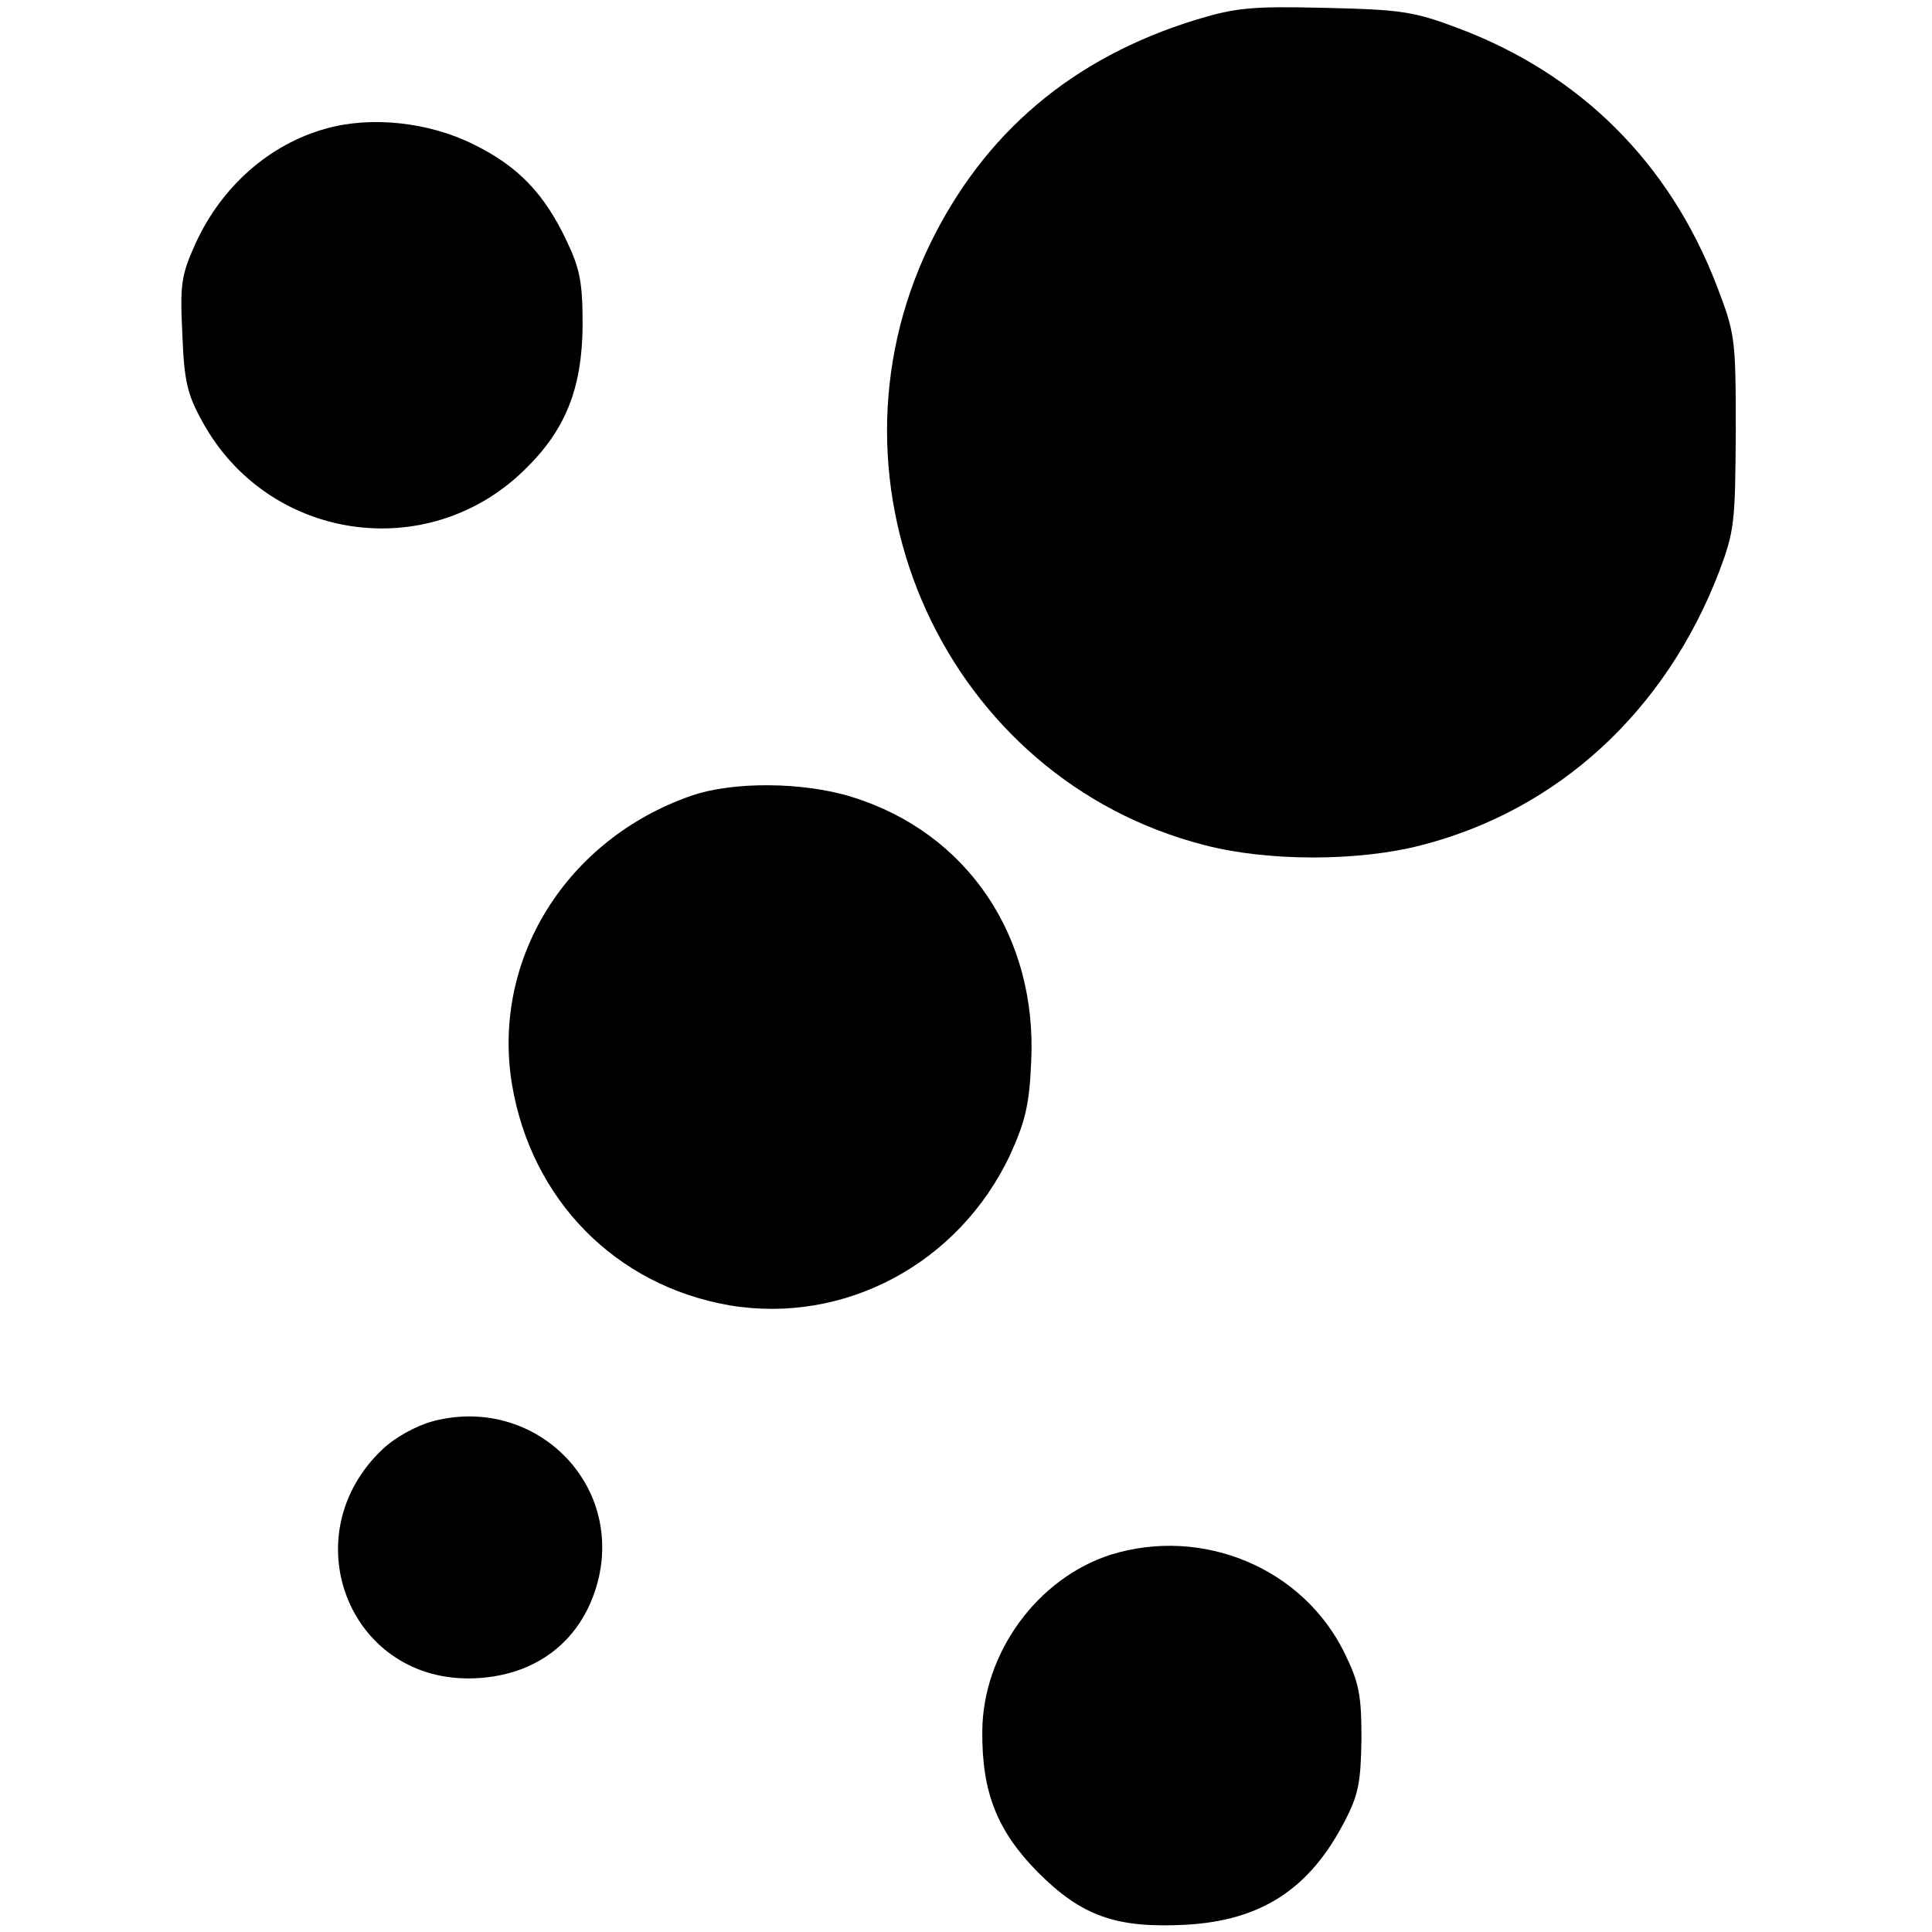 <?xml version="1.0" standalone="no"?>
<!DOCTYPE svg PUBLIC "-//W3C//DTD SVG 20010904//EN"
 "http://www.w3.org/TR/2001/REC-SVG-20010904/DTD/svg10.dtd">
<svg version="1.0" xmlns="http://www.w3.org/2000/svg"
 width="320pt" height="320pt" viewBox="0 0 320 320"
 preserveAspectRatio="xMidYMid meet">
<g transform="translate(0,320) scale(0.1,-0.1)"
fill="#000000" stroke="none">
<path d="M1980 3167 c-204 -63 -350 -187 -440 -372 -194 -402 28 -886 456
-995 104 -27 254 -27 358 0 226 58 404 221 493 452 26 69 27 82 28 233 0 156
-1 162 -32 243 -78 202 -225 349 -427 425 -74 28 -94 31 -221 34 -124 3 -149
0 -215 -20z"/>
<path d="M540 2987 c-94 -26 -173 -96 -216 -190 -24 -53 -26 -68 -22 -150 3
-78 8 -100 33 -145 108 -198 373 -238 534 -80 68 66 95 135 96 238 0 71 -4 94
-26 140 -37 79 -81 125 -155 161 -74 37 -170 47 -244 26z"/>
<path d="M1145 1882 c-207 -72 -331 -271 -297 -478 32 -191 171 -333 360 -366
191 -32 380 69 465 249 25 55 32 83 35 155 10 207 -106 379 -297 438 -80 25
-197 26 -266 2z"/>
<path d="M717 846 c-29 -8 -63 -27 -84 -47 -148 -141 -57 -380 144 -379 111 1
191 64 215 168 36 163 -112 301 -275 258z"/>
<path d="M1840 625 c-122 -39 -212 -163 -213 -292 -1 -102 25 -166 92 -234 73
-73 130 -93 245 -87 125 7 205 59 263 171 23 44 27 65 28 137 0 73 -4 93 -28
142 -69 141 -235 210 -387 163z"/>
</g>
</svg>
